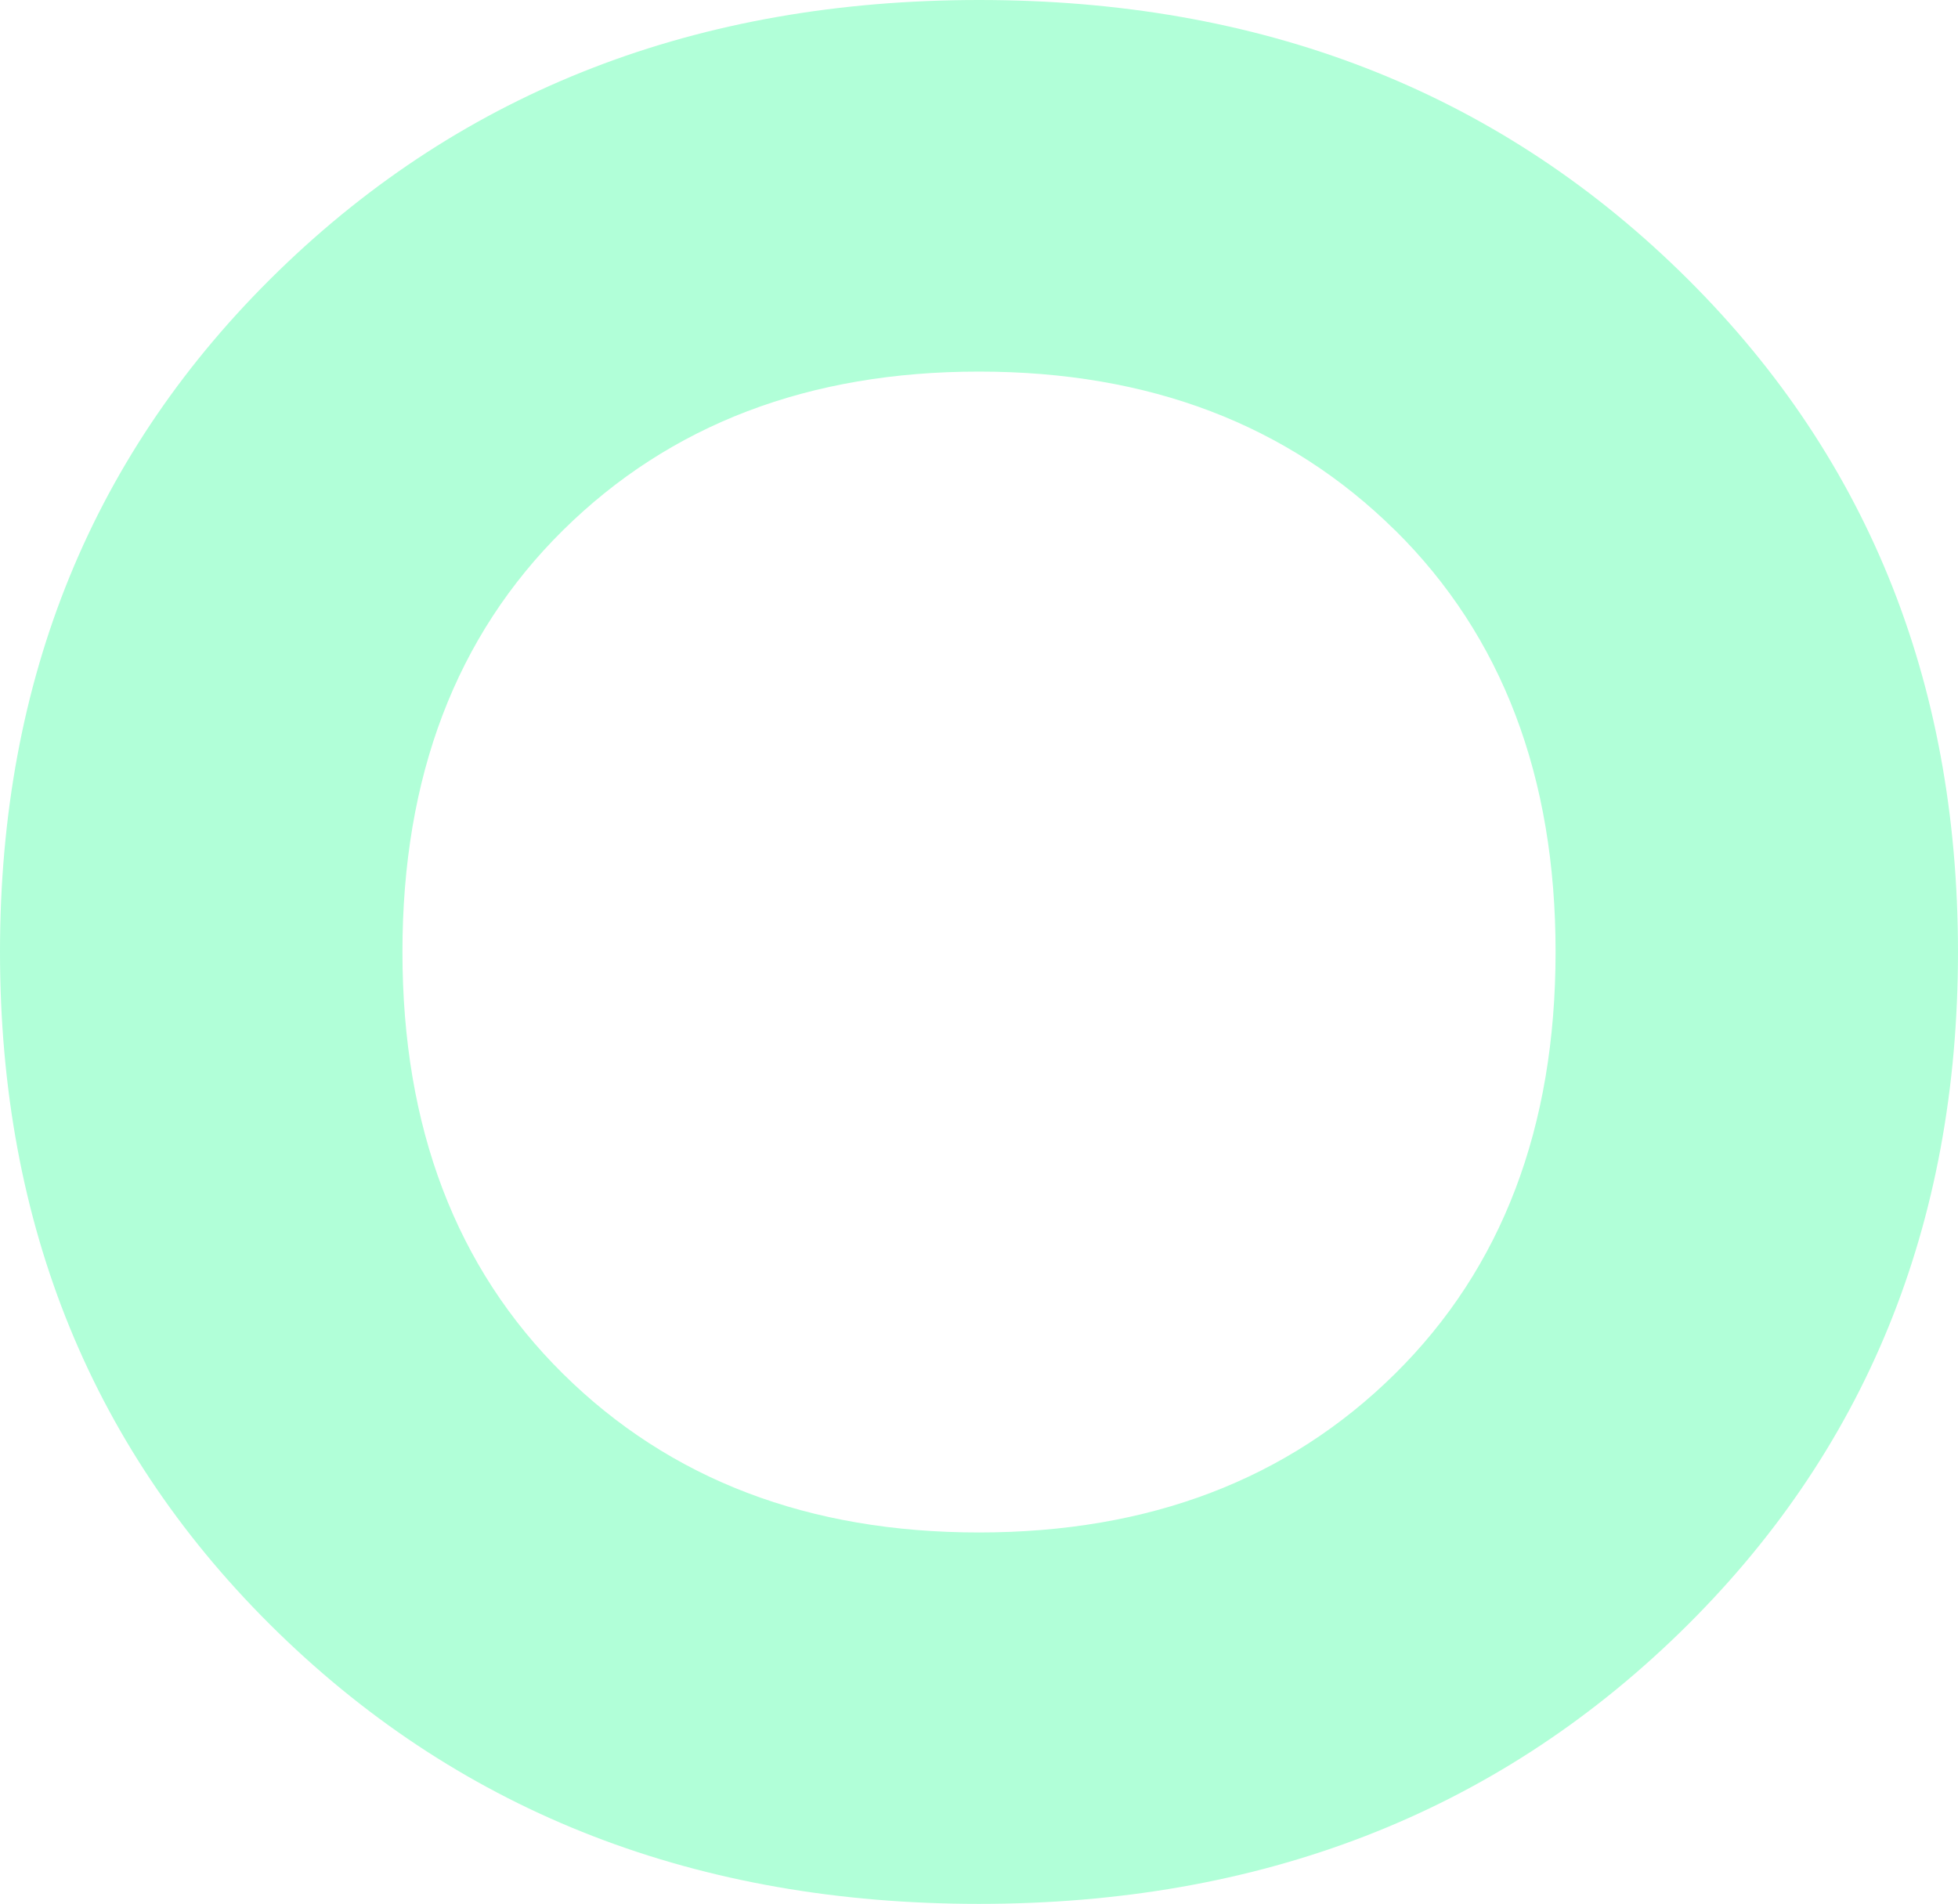 <svg xmlns="http://www.w3.org/2000/svg" width="97.394" height="94.699" viewBox="0 0 97.394 94.699"><defs><style>.a{fill:#00ff7f;opacity:0.307;}</style></defs><path class="a" d="M-806.592,563.547q13.858-13.471,34.839-13.474t34.837,13.474q13.858,13.475,13.858,33.877T-736.915,631.3q-13.858,13.473-34.837,13.473T-806.592,631.3q-13.858-13.471-13.859-33.876T-806.592,563.547Zm55.53,12.9q-7.99-7.89-20.691-7.891t-20.692,7.891q-7.99,7.895-7.988,20.981t7.988,20.979q7.984,7.895,20.692,7.892t20.691-7.892q7.984-7.89,7.988-20.979T-751.061,576.443Z" transform="translate(820.451 -550.073)"/></svg>